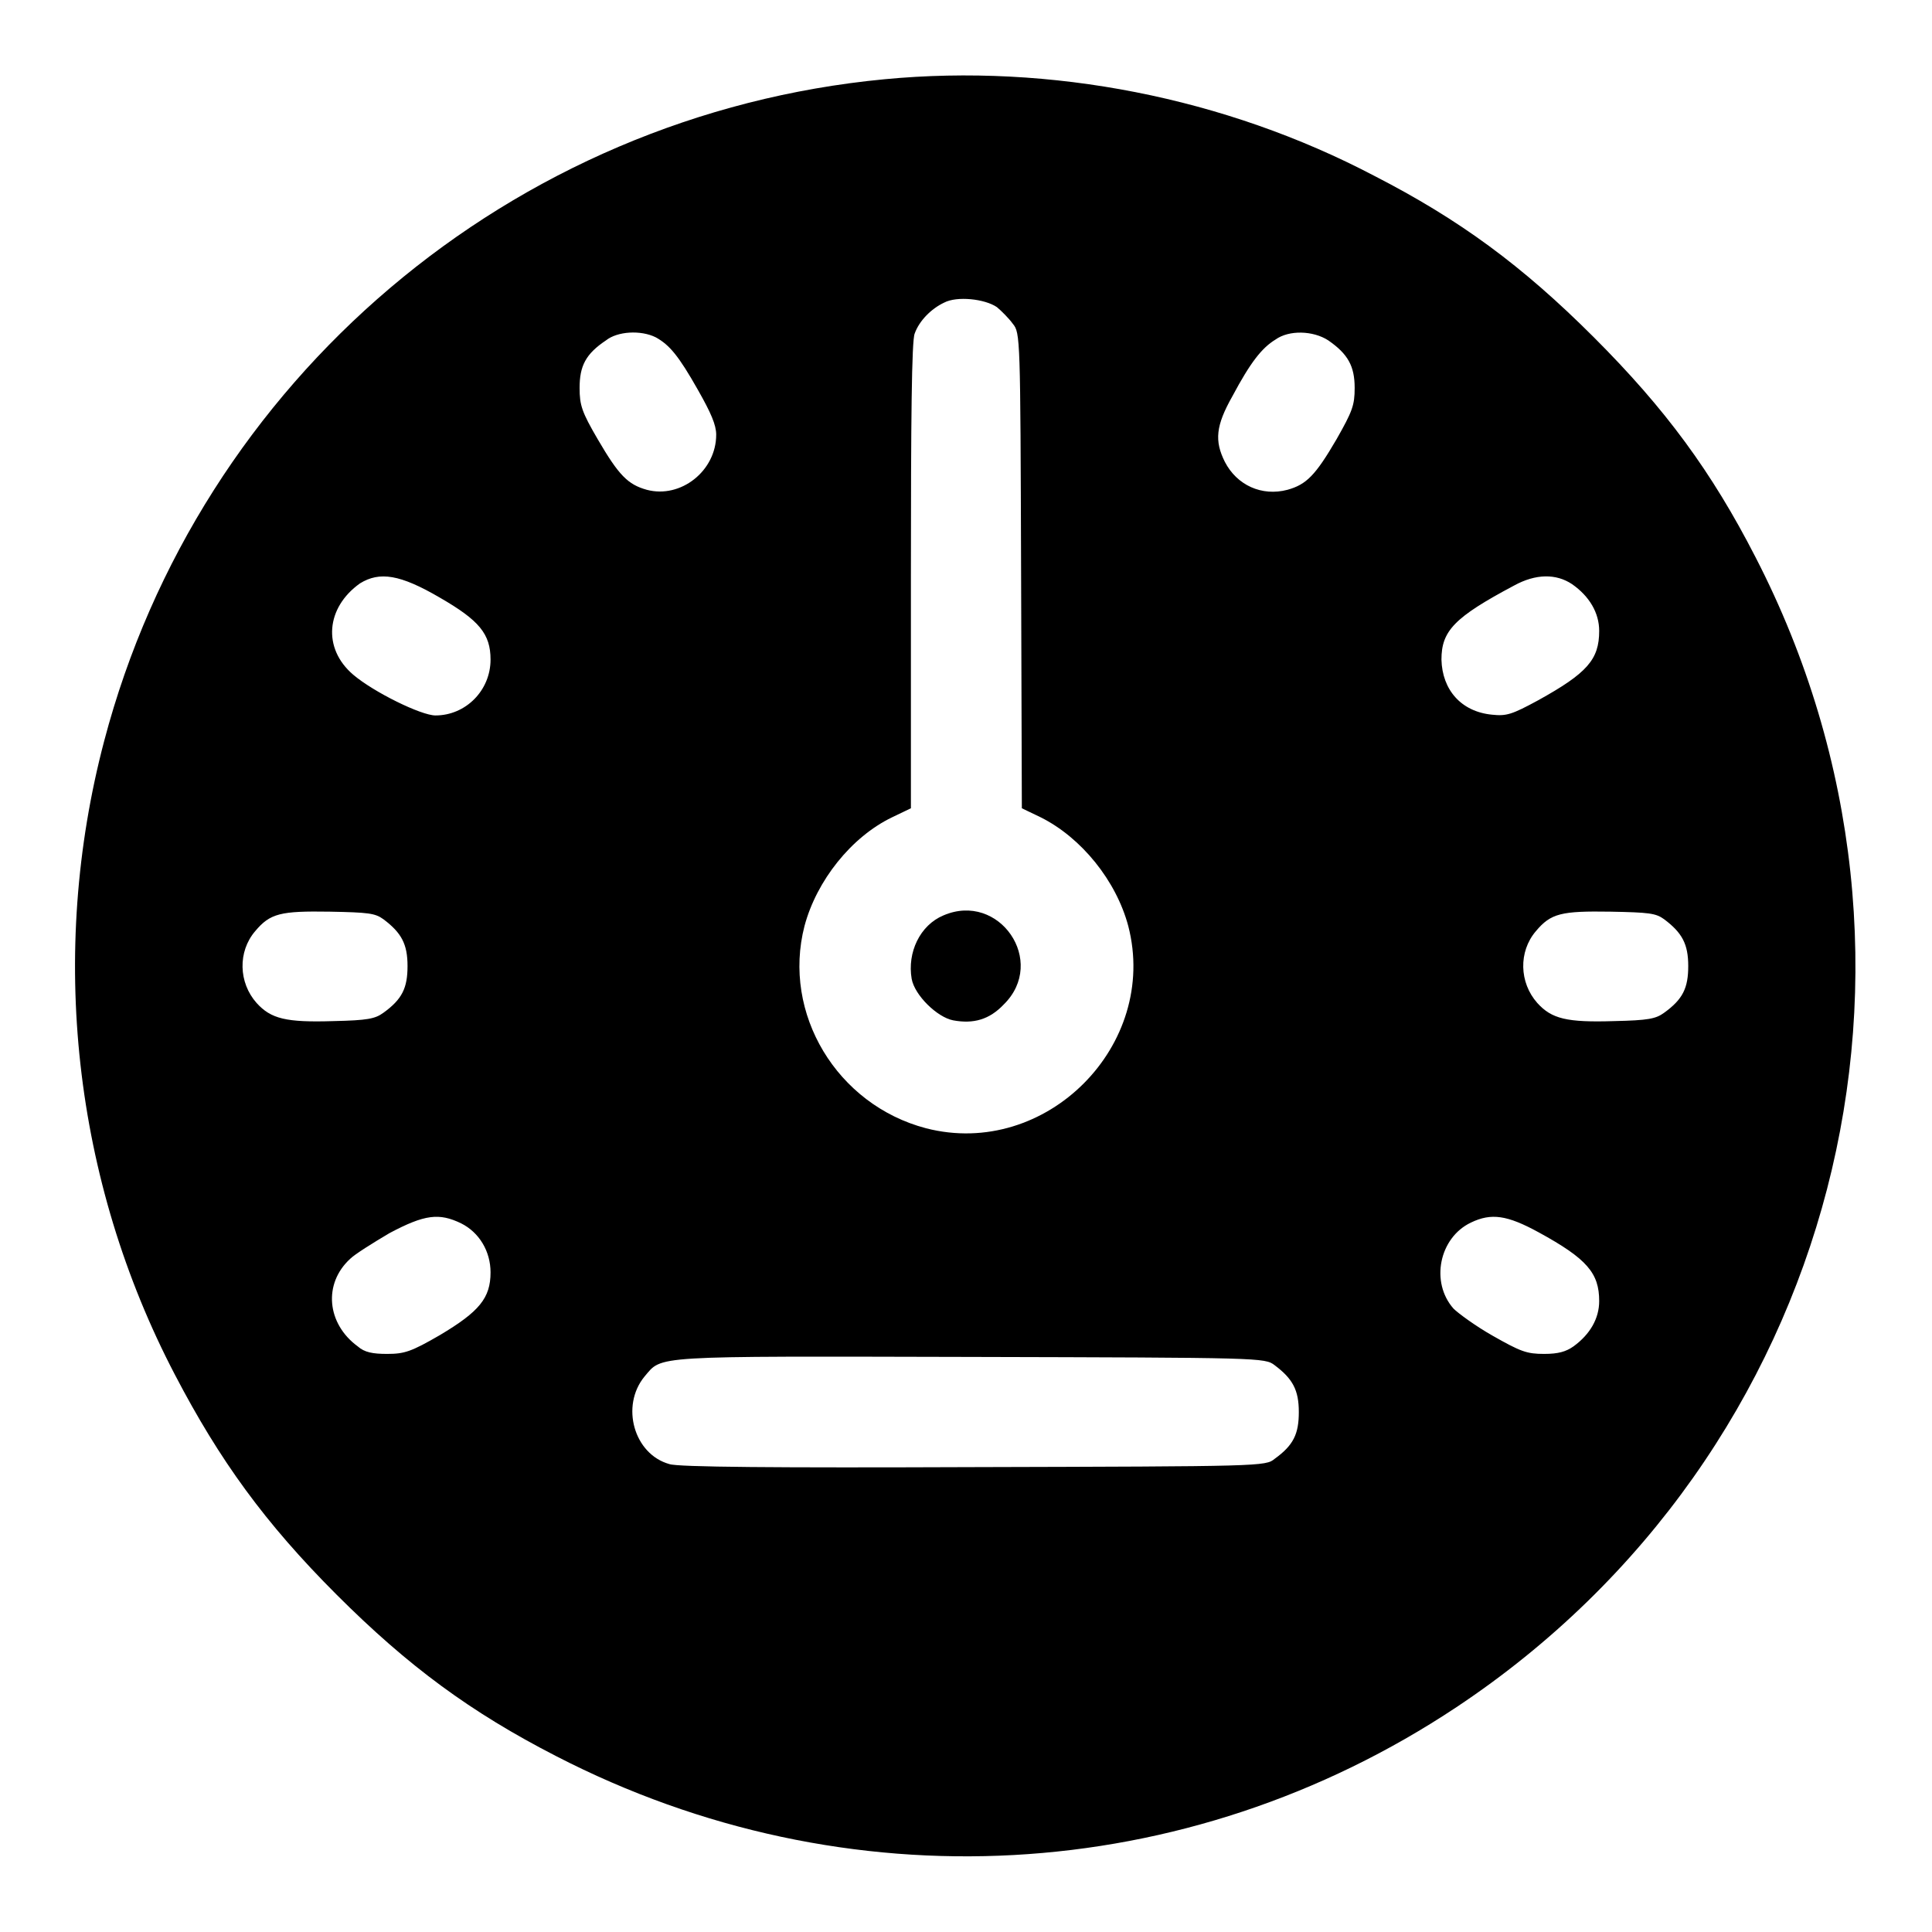 <?xml version="1.0" encoding="utf-8"?>
<!-- Svg Vector Icons : http://www.onlinewebfonts.com/icon -->
<!DOCTYPE svg PUBLIC "-//W3C//DTD SVG 1.1//EN" "http://www.w3.org/Graphics/SVG/1.1/DTD/svg11.dtd">
<svg version="1.1" xmlns="http://www.w3.org/2000/svg" xmlns:xlink="http://www.w3.org/1999/xlink" x="0px" y="0px" viewBox="0 0 256 256" enable-background="new 0 0 256 256" xml:space="preserve">
<g><g><g><path fill="#000000" d="M117.2,10.5C67.8,15.2,26.4,50.3,13.8,98.2c-7.4,28.1-4.1,58.2,9.4,84c5.9,11.3,11.9,19.6,21.4,29.1c9.5,9.5,17.8,15.6,29.1,21.4c38.4,19.8,83.5,17.3,119.3-6.5c50.4-33.5,67.3-98.7,39.6-152.4c-5.8-11.3-11.9-19.6-21.4-29.1c-9.5-9.5-17.8-15.6-29.1-21.4C162.3,12.9,139.2,8.4,117.2,10.5z M132.1,40.7c0.6,0.5,1.6,1.5,2.1,2.2c1,1.2,1,1.8,1.1,32.7l0.1,31.5l2.5,1.2c5.4,2.7,10,8.4,11.6,14.4c4.1,15.8-10.9,30.9-26.8,26.8c-11.8-3.1-19.1-15.2-16.1-26.8c1.6-6,6.2-11.8,11.6-14.4l2.5-1.2V76.3c0-20.7,0.1-31.2,0.5-32.1c0.6-1.7,2.2-3.3,3.9-4.1C126.8,39.2,130.5,39.6,132.1,40.7z M86.9,44.7c1.8,1,3,2.4,5.6,7c1.7,3,2.4,4.6,2.4,5.9c0,4.8-4.7,8.5-9.2,7.3c-2.5-0.7-3.7-1.9-6.5-6.7c-2.1-3.6-2.4-4.5-2.4-6.8c0-2.9,0.8-4.5,3.5-6.3C81.8,43.9,84.9,43.7,86.9,44.7z M176,45.1c2.6,1.8,3.5,3.4,3.5,6.3c0,2.3-0.3,3.1-2.4,6.8c-2.8,4.8-4,6-6.5,6.7c-3.4,0.9-6.7-0.6-8.3-3.7c-1.4-2.8-1.2-4.8,1-8.7c2.4-4.5,3.9-6.4,5.7-7.5C170.8,43.7,174,43.8,176,45.1z M58.3,79.2c5.2,3,6.7,4.8,6.7,8.2c0,4.1-3.3,7.4-7.3,7.4c-1.9,0-8.2-3.1-10.9-5.4c-4.1-3.5-3.6-8.9,0.9-12.1C50.3,75.7,53,76.1,58.3,79.2z M208.3,77.4c2.3,1.6,3.6,3.8,3.6,6.2c0,3.8-1.6,5.6-8.1,9.2c-3.5,1.9-4.2,2.1-6.1,1.9c-4.1-0.4-6.6-3.3-6.7-7.3c0-3.8,1.7-5.6,9.6-9.8C203.5,76,206.2,76,208.3,77.4z M50.8,121.8c2.4,1.8,3.2,3.3,3.2,6.2c0,2.9-0.7,4.4-3.2,6.2c-1.1,0.8-2.1,1-6.6,1.1c-6.3,0.2-8.3-0.3-10.2-2.4c-2.4-2.7-2.5-6.8-0.2-9.5c2-2.4,3.4-2.7,9.9-2.6C48.8,120.9,49.7,121,50.8,121.8z M220.5,121.8c2.4,1.8,3.2,3.3,3.2,6.2c0,2.9-0.7,4.4-3.2,6.2c-1.1,0.8-2.1,1-6.6,1.1c-6.3,0.2-8.3-0.3-10.2-2.4c-2.4-2.7-2.5-6.8-0.2-9.5c2-2.4,3.4-2.7,9.9-2.6C218.5,120.9,219.4,121,220.5,121.8z M61.1,162.1c2.4,1.2,3.9,3.7,3.9,6.5c0,3.4-1.5,5.2-6.7,8.3c-3.8,2.2-4.7,2.5-7,2.5c-1.9,0-3-0.2-3.9-1c-4.1-3-4.6-8.3-1-11.6c0.6-0.6,3-2.1,5.2-3.4C56.3,160.9,58.2,160.7,61.1,162.1z M203.9,163.3c6.4,3.5,8,5.4,8,9.1c0,2.3-1.2,4.4-3.4,6c-1,0.7-2,1-3.9,1c-2.3,0-3.1-0.3-6.8-2.4c-2.3-1.3-4.6-3-5.2-3.6c-3.1-3.5-1.9-9.4,2.3-11.4C197.6,160.7,199.7,161,203.9,163.3z M168.9,180.9c2.4,1.8,3.2,3.3,3.2,6.2c0,2.9-0.7,4.4-3.2,6.2c-1.2,1-1.7,1-39.9,1.1c-26.2,0.1-39.2,0-40.3-0.4c-4.7-1.3-6.5-7.7-3.3-11.6c2.4-2.8,0.5-2.7,43.1-2.6C167.2,179.9,167.6,179.9,168.9,180.9z"/><path fill="#000000" d="M125,121.3c-3.1,1.3-4.8,4.9-4.2,8.4c0.4,2.2,3.4,5.1,5.5,5.5c2.7,0.5,4.8-0.1,6.7-2.1C138.8,127.4,132.4,118.1,125,121.3z"/></g></g></g>
</svg>